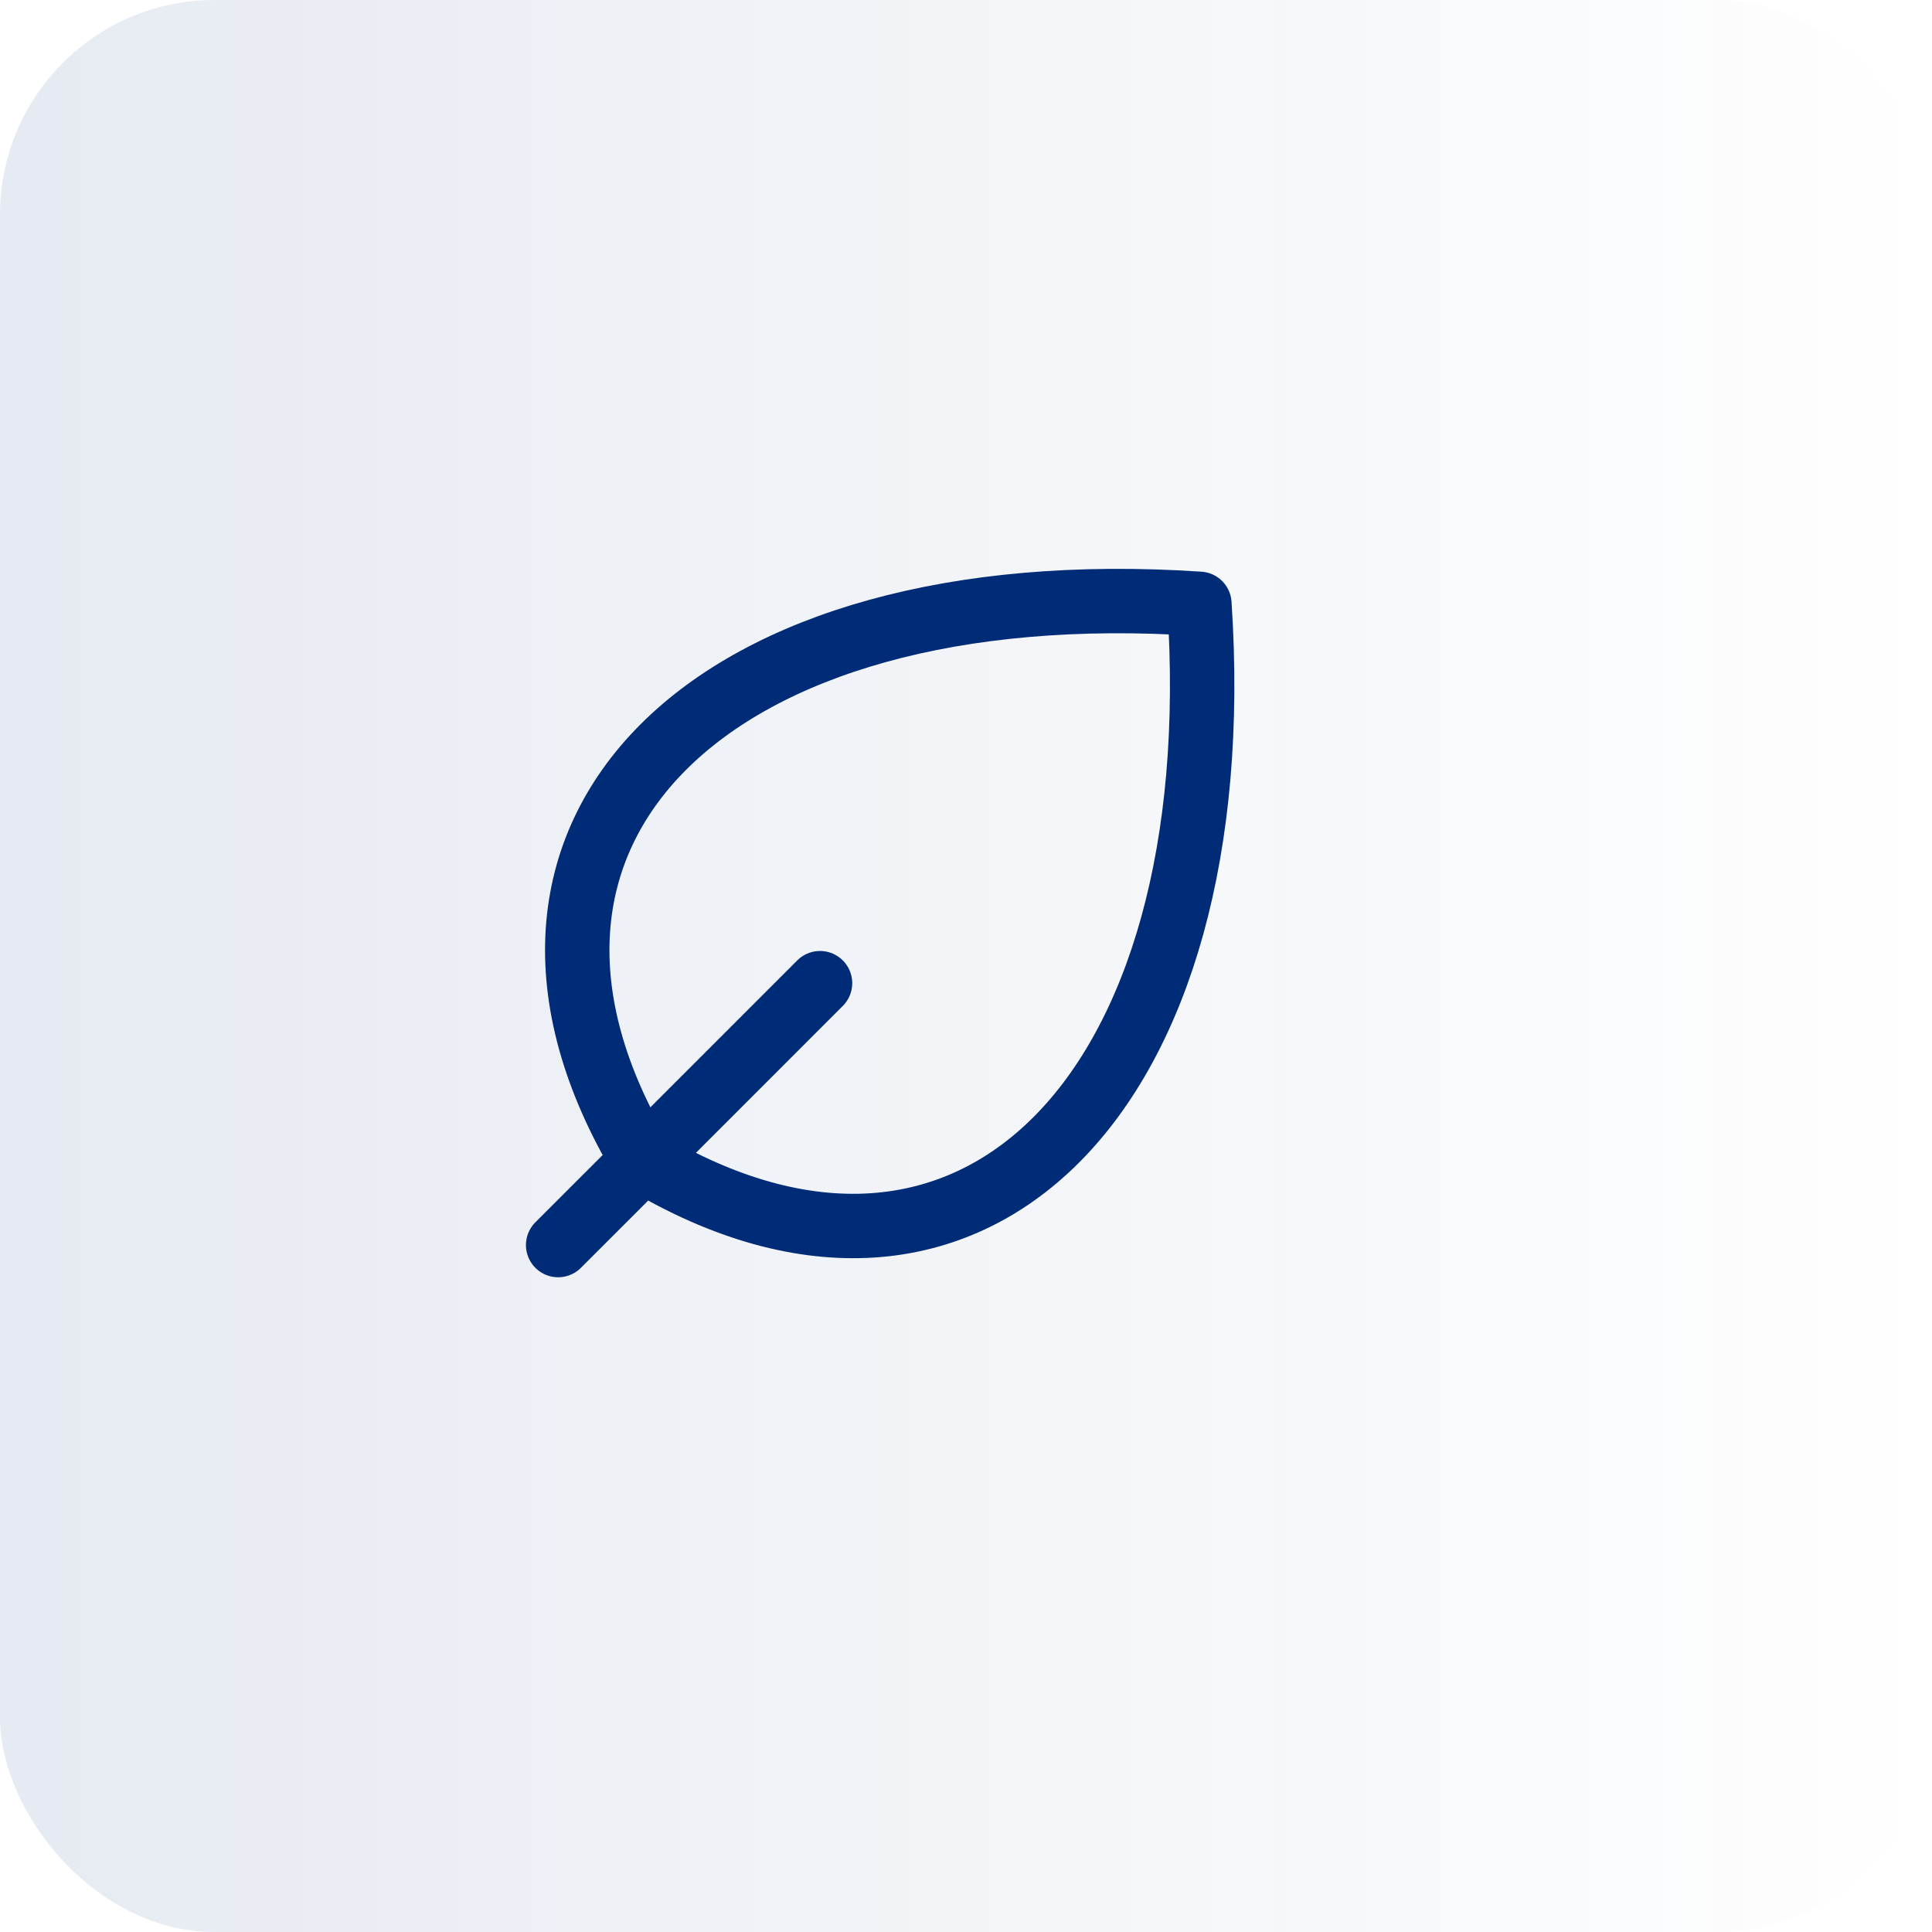 <svg width="45" height="45" viewBox="0 0 45 45" fill="none" xmlns="http://www.w3.org/2000/svg">
<rect width="45" height="45" rx="5" fill="url(#paint0_linear_2_35)"/>
<path d="M14.973 27.028C22.598 31.604 28.699 25.503 27.936 14.064C16.498 13.302 10.398 19.403 14.973 27.028ZM14.973 27.028L13 29M14.973 27.028L19.1 22.9" stroke="#002C77" stroke-width="1.5" stroke-linecap="round" stroke-linejoin="round"/>
<defs>
<linearGradient id="paint0_linear_2_35" x1="0" y1="22.5" x2="45" y2="22.5" gradientUnits="userSpaceOnUse">
<stop stop-color="#002C77" stop-opacity="0.1"/>
<stop offset="1" stop-color="#002C77" stop-opacity="0"/>
</linearGradient>
</defs>
</svg>
